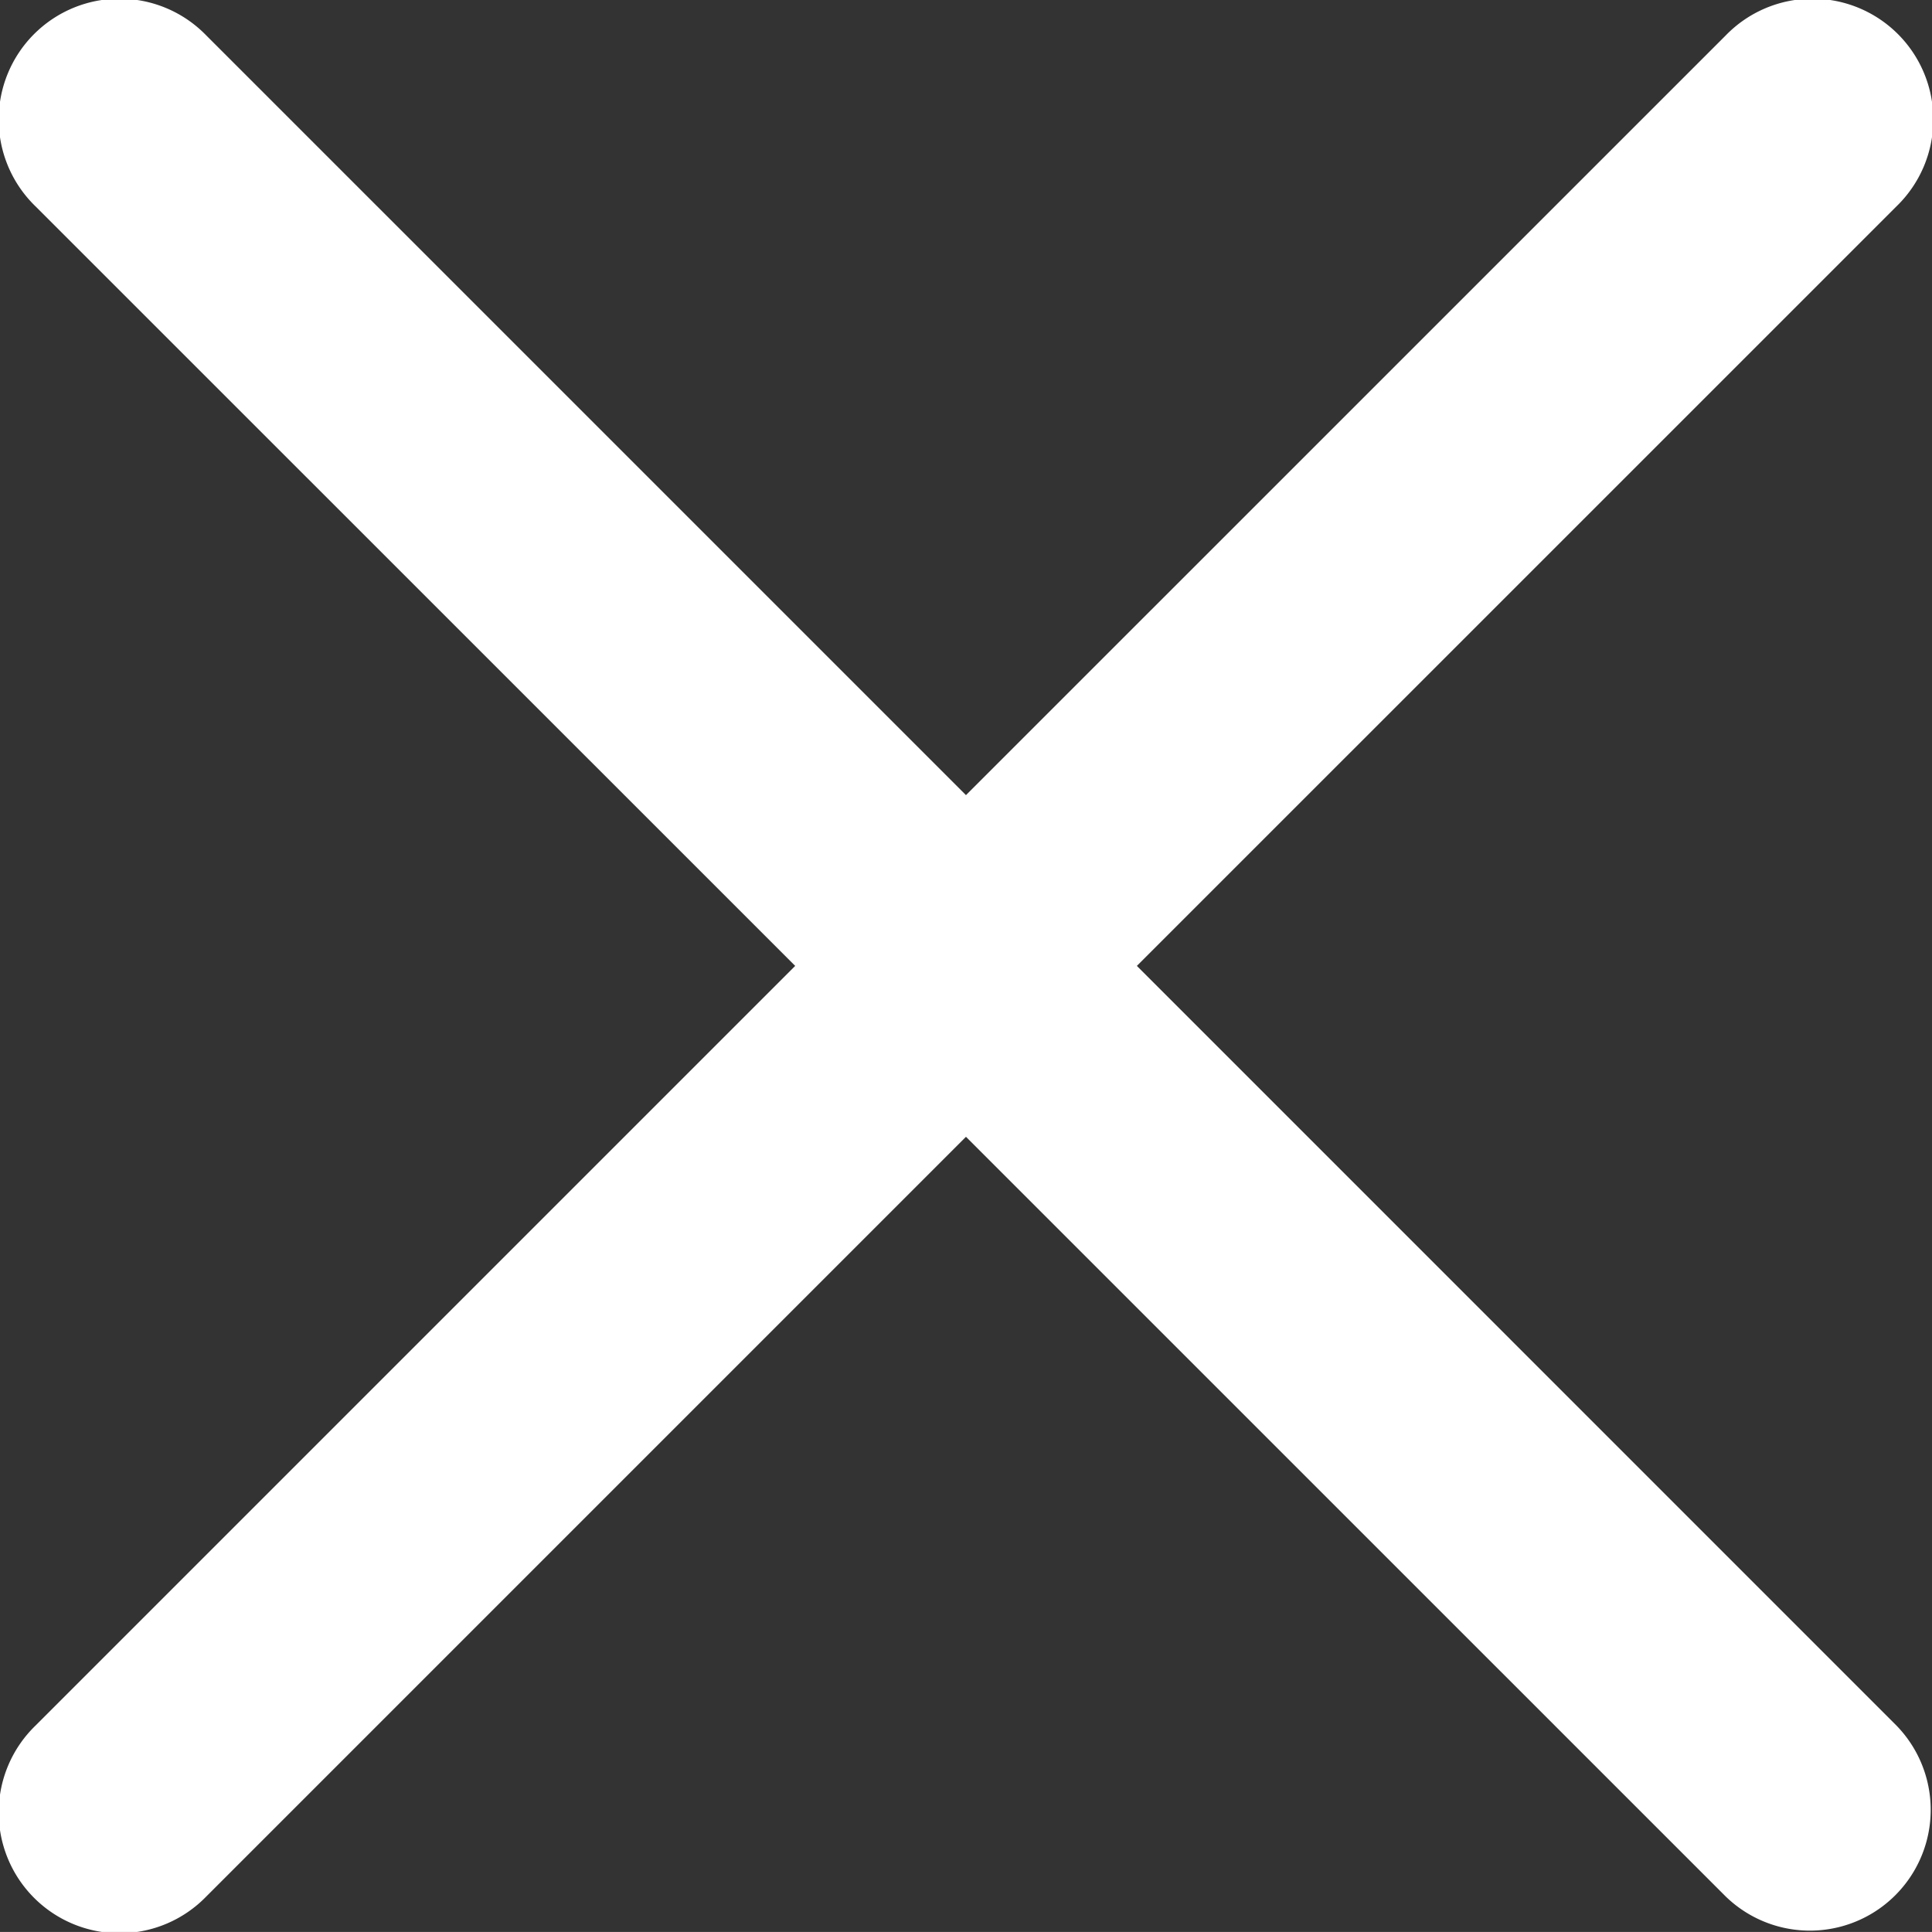 <svg xmlns="http://www.w3.org/2000/svg" width="28.001" height="28" viewBox="0 0 28.001 28">
  <rect x="0" y="0" width="28.001" height="28" fill="#333333" stroke="none"/>
  <g id="close-svgrepo-com" transform="translate(0 -0.001)">
    <path id="Pfad_12" data-name="Pfad 12" d="M16.477,14,27.488,2.99A1.751,1.751,0,1,0,25.012.514L14,11.525,2.989.514A1.751,1.751,0,1,0,.513,2.99L11.525,14,.513,25.012a1.751,1.751,0,1,0,2.476,2.476L14,16.477,25.012,27.488a1.751,1.751,0,0,0,2.476-2.476Z" fill="#fff"/>
  </g>
</svg>
